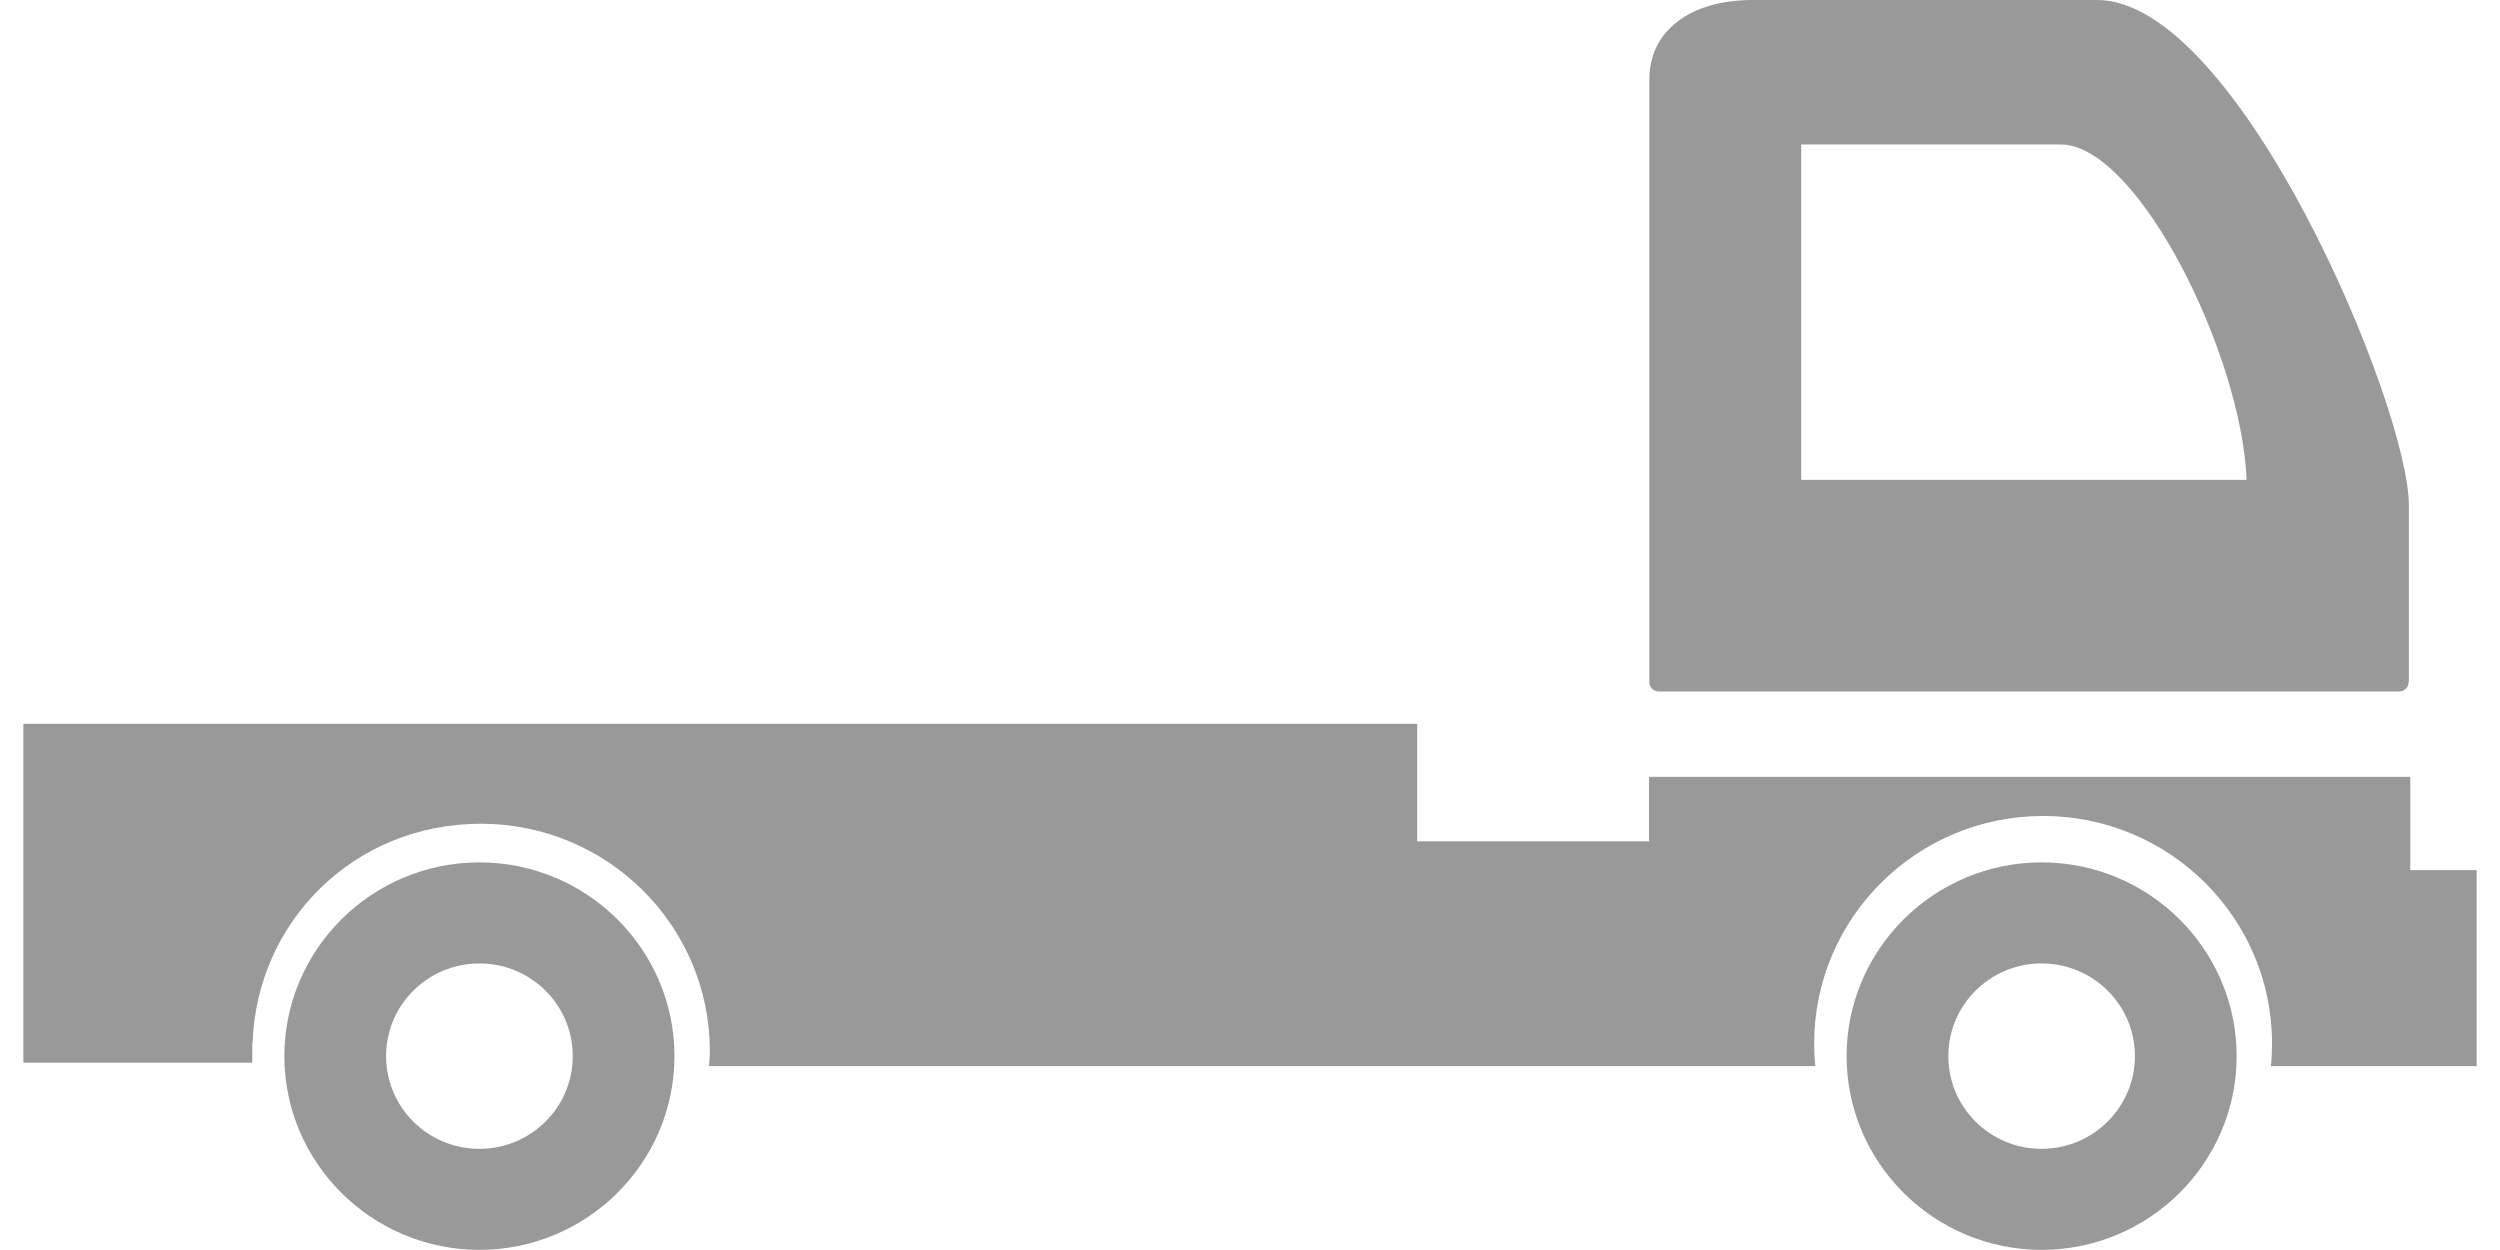 <svg width="64" height="32" viewBox="0 0 64 32" fill="none" xmlns="http://www.w3.org/2000/svg">
<g id="Group">
<g id="Group_2">
<path id="Vector" d="M52.265 22.077C55.017 22.077 57.258 24.303 57.258 27.037C57.258 29.771 55.017 31.996 52.265 31.996C49.513 31.996 47.273 29.771 47.273 27.037C47.273 24.303 49.513 22.077 52.265 22.077ZM52.265 29.41C53.578 29.41 54.654 28.349 54.654 27.037C54.654 25.725 53.586 24.664 52.265 24.664C50.945 24.664 49.877 25.725 49.877 27.037C49.877 28.349 50.945 29.41 52.265 29.41Z" fill="#999999"/>
<path id="Vector_2" d="M12.273 22.077C15.025 22.077 17.266 24.303 17.266 27.037C17.266 29.771 15.025 31.996 12.273 31.996C9.521 31.996 7.28 29.771 7.28 27.037C7.28 24.303 9.521 22.077 12.273 22.077ZM12.273 29.41C13.594 29.41 14.662 28.349 14.662 27.037C14.662 25.725 13.594 24.664 12.273 24.664C10.953 24.664 9.884 25.725 9.884 27.037C9.884 28.349 10.953 29.41 12.273 29.41Z" fill="#999999"/>
</g>
<path id="Vector_3" d="M61.66 17.465C61.66 17.598 61.549 17.701 61.423 17.701H42.461C42.328 17.701 42.224 17.598 42.224 17.465V2.027C42.224 0.796 43.262 0 44.865 0H53.685C57.306 0 61.667 10.405 61.667 12.933V17.465H61.66ZM52.758 3.699H46.111V12.284H57.513C57.387 9.057 54.716 3.699 52.758 3.699Z" fill="#999999"/>
<path id="Vector_4" d="M36.28 21.538H42.215V19.887H61.703V22.275H63.402V27.293H58.135C58.157 27.102 58.164 26.903 58.164 26.711C58.164 23.498 55.538 20.889 52.304 20.889C49.069 20.889 46.443 23.498 46.443 26.711C46.443 26.91 46.451 27.102 46.473 27.293H18.15C18.157 27.168 18.172 27.043 18.172 26.91C18.172 23.697 15.553 21.088 12.311 21.088C9.07 21.088 6.57 23.587 6.466 26.704C6.466 26.704 6.458 26.704 6.458 26.696V27.205H0.598V18.531H36.28V21.523V21.538Z" fill="#999999"/>
</g>
</svg>
